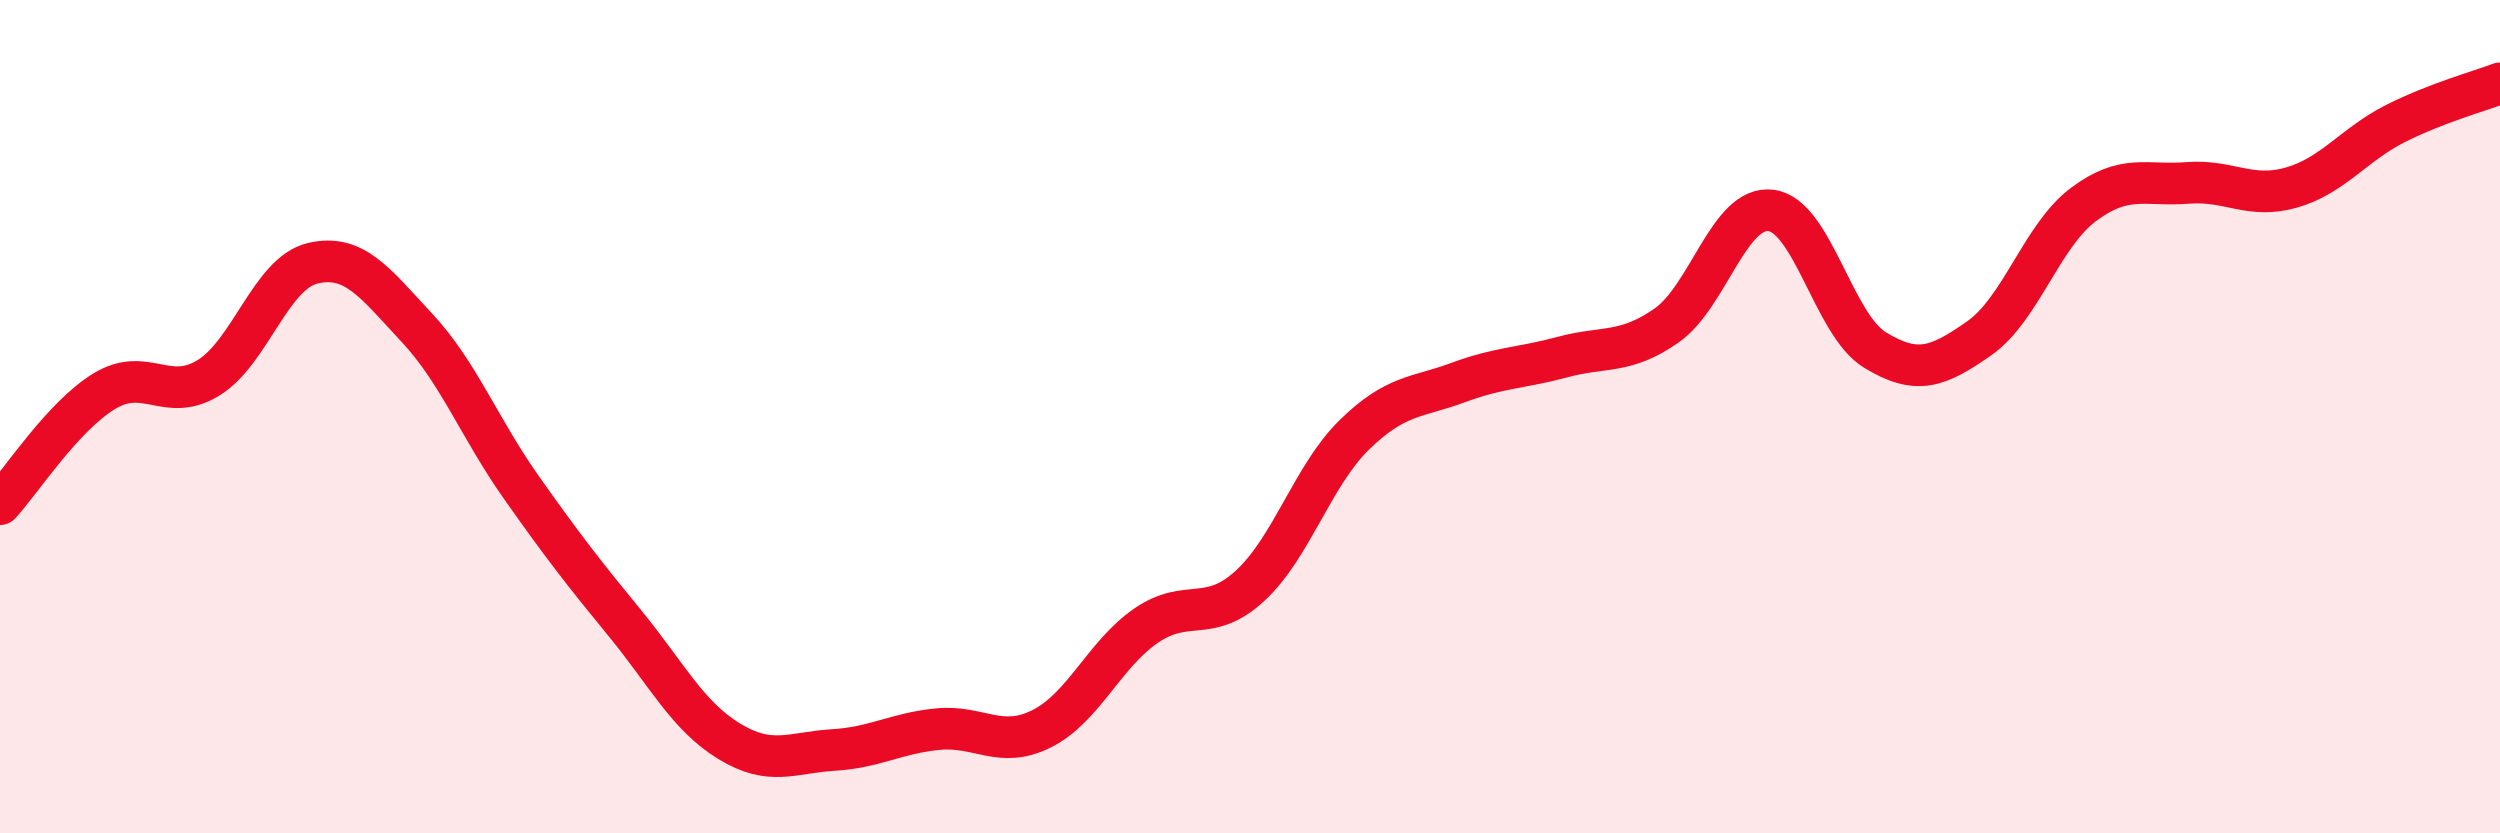 
    <svg width="60" height="20" viewBox="0 0 60 20" xmlns="http://www.w3.org/2000/svg">
      <path
        d="M 0,12.1 C 0.5,11.56 1.5,10 2.5,9.39 C 3.5,8.78 4,9.68 5,9.07 C 6,8.46 6.5,6.56 7.5,6.32 C 8.5,6.08 9,6.79 10,7.86 C 11,8.93 11.5,10.26 12.5,11.68 C 13.5,13.1 14,13.74 15,14.96 C 16,16.18 16.5,17.18 17.5,17.79 C 18.5,18.4 19,18.06 20,18 C 21,17.94 21.5,17.6 22.5,17.5 C 23.5,17.4 24,17.99 25,17.49 C 26,16.99 26.5,15.71 27.5,15.02 C 28.5,14.33 29,14.98 30,14.06 C 31,13.14 31.5,11.42 32.5,10.44 C 33.5,9.46 34,9.55 35,9.18 C 36,8.81 36.5,8.84 37.5,8.57 C 38.5,8.3 39,8.51 40,7.81 C 41,7.11 41.5,4.93 42.5,5.05 C 43.5,5.17 44,7.79 45,8.4 C 46,9.01 46.5,8.82 47.5,8.12 C 48.5,7.42 49,5.66 50,4.91 C 51,4.16 51.5,4.47 52.5,4.39 C 53.5,4.31 54,4.79 55,4.5 C 56,4.21 56.5,3.46 57.5,2.96 C 58.5,2.46 59.5,2.19 60,2L60 20L0 20Z"
        fill="#EB0A25"
        opacity="0.1"
        stroke-linecap="round"
        stroke-linejoin="round"
      />
      <path
        d="M 0,12.1 C 0.5,11.56 1.5,10 2.5,9.39 C 3.5,8.78 4,9.68 5,9.07 C 6,8.46 6.5,6.56 7.5,6.32 C 8.5,6.08 9,6.79 10,7.86 C 11,8.93 11.5,10.26 12.5,11.68 C 13.5,13.1 14,13.74 15,14.96 C 16,16.18 16.5,17.18 17.5,17.79 C 18.5,18.4 19,18.06 20,18 C 21,17.94 21.5,17.6 22.5,17.5 C 23.5,17.4 24,17.99 25,17.49 C 26,16.99 26.5,15.71 27.5,15.02 C 28.5,14.33 29,14.98 30,14.06 C 31,13.14 31.5,11.42 32.5,10.44 C 33.5,9.46 34,9.55 35,9.18 C 36,8.81 36.5,8.84 37.5,8.57 C 38.5,8.3 39,8.51 40,7.81 C 41,7.11 41.5,4.93 42.5,5.05 C 43.5,5.17 44,7.79 45,8.4 C 46,9.01 46.5,8.82 47.5,8.12 C 48.5,7.42 49,5.66 50,4.91 C 51,4.16 51.5,4.47 52.5,4.39 C 53.5,4.31 54,4.79 55,4.5 C 56,4.21 56.5,3.46 57.5,2.96 C 58.5,2.46 59.5,2.19 60,2"
        stroke="#EB0A25"
        stroke-width="1"
        fill="none"
        stroke-linecap="round"
        stroke-linejoin="round"
      />
    </svg>
  